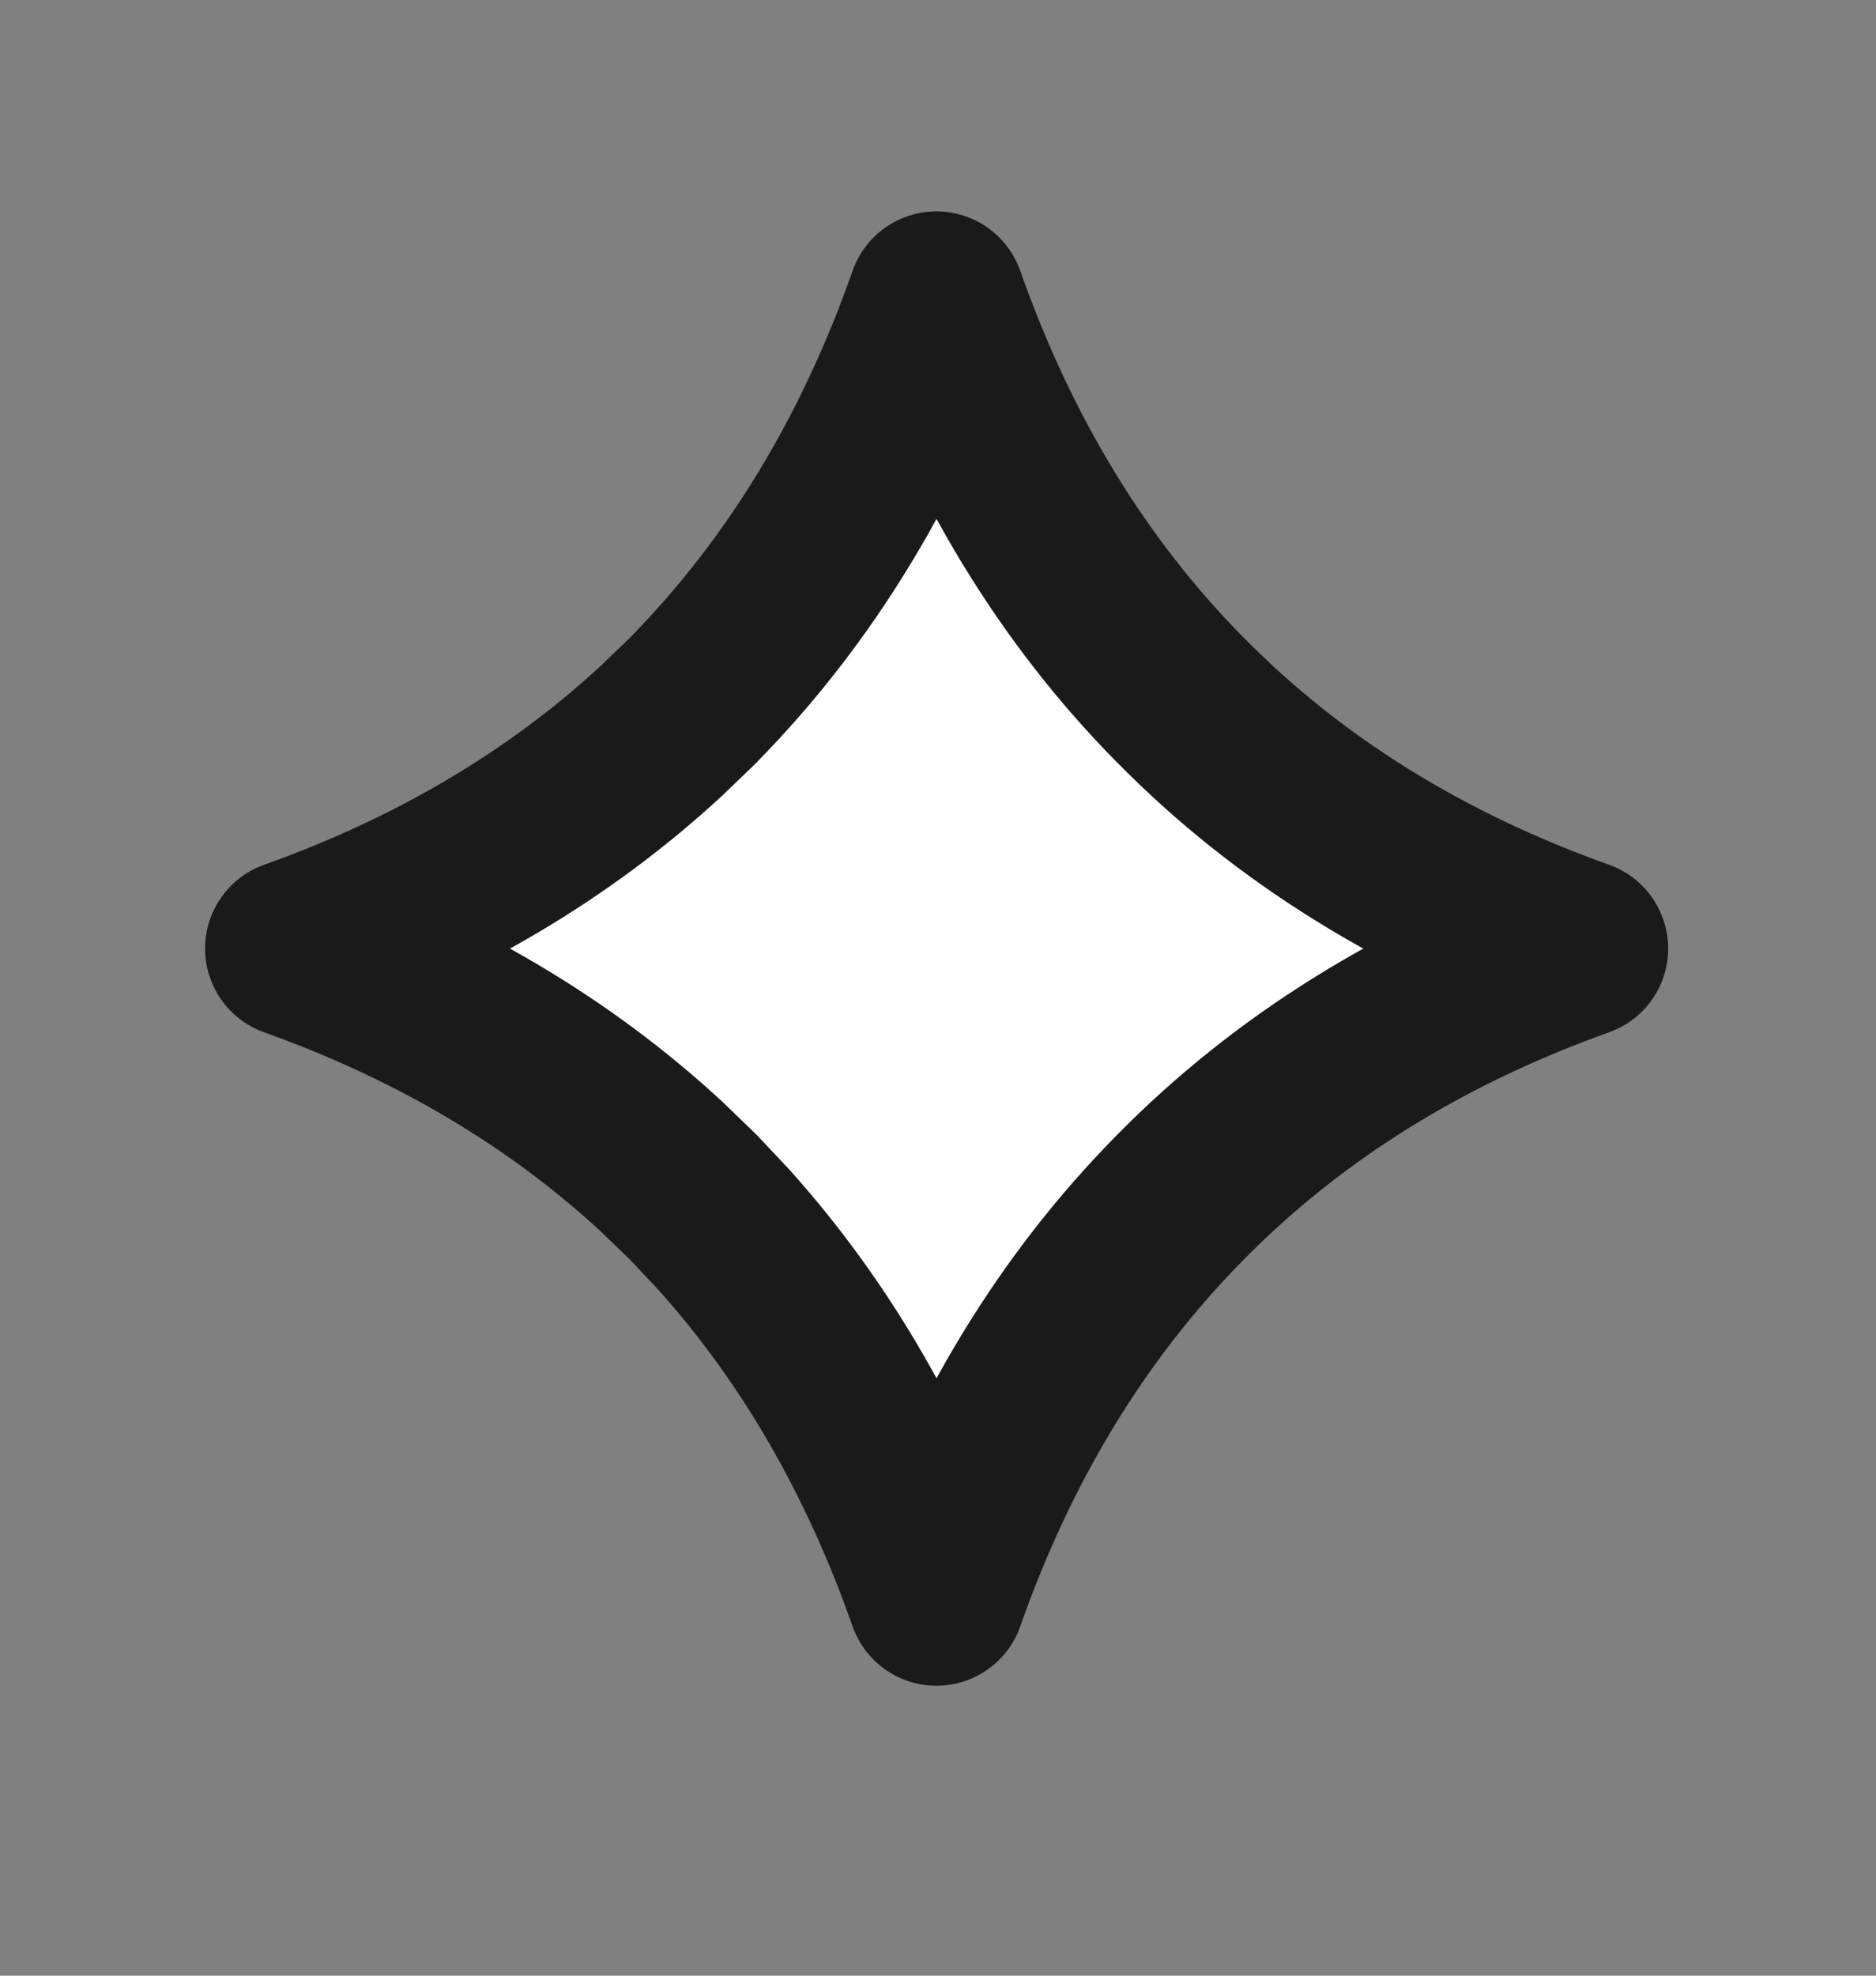 <svg width="19" height="20" viewBox="0 0 19 20" fill="none" xmlns="http://www.w3.org/2000/svg">
<rect x="0" y="0" width="19" height="20" fill="#808080" stroke="none"/>
<path d="M9.484 3.04C10.04 4.619 10.858 5.978 11.956 7.088V7.087C13.054 8.203 14.411 9.037 15.995 9.602C14.411 10.168 13.055 11.003 11.956 12.119C10.858 13.229 10.039 14.587 9.484 16.165C8.983 14.739 8.269 13.492 7.329 12.446L7.022 12.12L7.021 12.119L6.7 11.809C5.658 10.847 4.412 10.115 2.977 9.602C4.412 9.09 5.659 8.359 6.7 7.397L7.021 7.088L7.022 7.086C8.114 5.976 8.93 4.618 9.484 3.04Z" fill="white" stroke="#1A1A1A" stroke-width="1.8" stroke-linejoin="round"/>
</svg>
